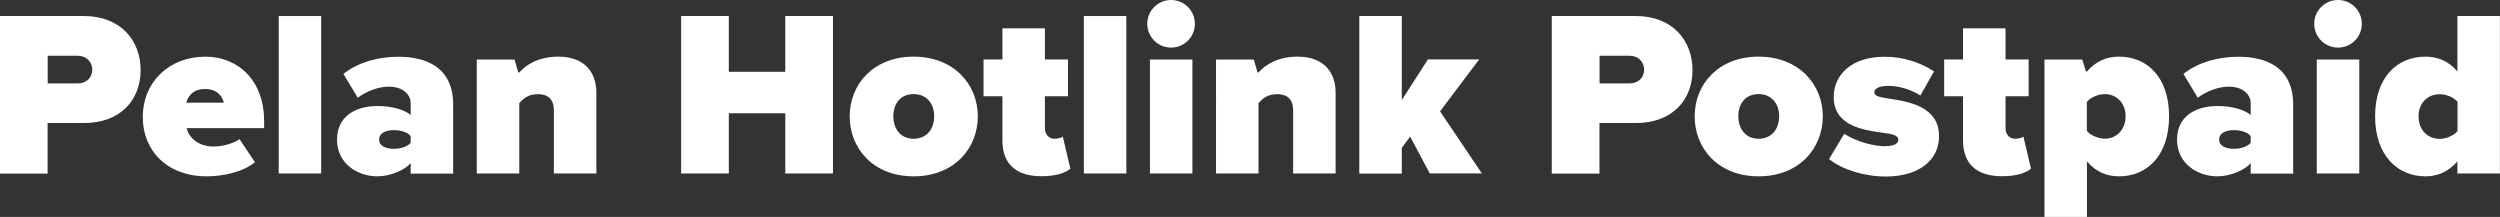 <?xml version="1.0" encoding="UTF-8"?>
<svg id="Layer_1" data-name="Layer 1" xmlns="http://www.w3.org/2000/svg" viewBox="0 0 254.21 22.06">
  <rect x="0" y="0" width="254.21" height="22.06" fill="#333333" stroke="none"/>
  <defs>
    <style>
      .cls-1 {
        fill: #fff;
      }
    </style>
  </defs>
  <path class="cls-1" d="M8.54,1.63c3.74,0,5.76,2.5,5.76,5.5s-2.02,5.38-5.76,5.38h-3.7v5.14H0V1.63h8.54ZM7.92,5.67h-3.07v2.81h3.07c.82,0,1.46-.55,1.46-1.39s-.65-1.42-1.46-1.42Z"/>
  <path class="cls-1" d="M20.81,5.76c3.53,0,6.05,2.54,6.05,6.53v.74h-7.87c.17.89,1.13,1.87,2.71,1.87,1.03,0,2.09-.36,2.66-.74l1.56,2.33c-1.15.98-3.22,1.44-4.9,1.44-4.01,0-6.5-2.59-6.5-6.02,0-3.65,2.78-6.14,6.29-6.14ZM18.94,10.44h3.82c-.12-.5-.53-1.39-1.92-1.39-1.32,0-1.75.86-1.9,1.39Z"/>
  <path class="cls-1" d="M32.66,1.63v16.01h-4.32V1.63h4.32Z"/>
  <path class="cls-1" d="M34.27,14.19c0-2.18,1.63-3.41,4.15-3.41,1.42,0,2.71.38,3.34.91v-1.2c0-.89-.82-1.68-2.21-1.68-1.01,0-2.26.43-3.17,1.13l-1.46-2.42c1.56-1.25,3.67-1.75,5.59-1.75,2.74,0,5.57,1.01,5.57,4.87v7.01h-4.32v-1.06c-.6.7-2.04,1.34-3.41,1.34-1.9,0-4.08-1.22-4.08-3.74ZM41.76,14.5v-.65c-.29-.41-1.03-.62-1.7-.62-.72,0-1.51.24-1.51.96s.79.94,1.51.94c.67,0,1.42-.22,1.7-.62Z"/>
  <path class="cls-1" d="M54.65,9.58c-.98,0-1.49.5-1.85.91v7.15h-4.32V6.05h3.84l.38,1.32h.1c.67-.77,1.94-1.61,3.98-1.61,2.69,0,3.86,1.63,3.86,3.65v8.23h-4.32v-6.41c0-1.2-.65-1.66-1.68-1.66Z"/>
  <path class="cls-1" d="M74.11,11.52v6.12h-4.85V1.63h4.85v5.67h5.74V1.63h4.85v16.01h-4.85v-6.12h-5.74Z"/>
  <path class="cls-1" d="M86.4,11.83c0-3.24,2.4-6.07,6.5-6.07s6.53,2.83,6.53,6.07-2.4,6.1-6.53,6.1-6.5-2.86-6.5-6.1ZM94.99,11.83c0-1.27-.74-2.26-2.09-2.26s-2.06.98-2.06,2.26.74,2.28,2.06,2.28,2.09-.98,2.09-2.28Z"/>
  <path class="cls-1" d="M101.93,14.28v-4.49h-1.92v-3.74h1.92v-3.17h4.32v3.17h2.35v3.74h-2.35v3.24c0,.6.38,1.08.96,1.08.38,0,.77-.12.86-.22l.77,3.26c-.46.41-1.46.77-2.93.77-2.57,0-3.98-1.22-3.98-3.65Z"/>
  <path class="cls-1" d="M114.53,1.63v16.01h-4.32V1.63h4.32Z"/>
  <path class="cls-1" d="M116.66,2.42c0-1.34,1.08-2.42,2.42-2.42s2.42,1.08,2.42,2.42-1.08,2.42-2.42,2.42-2.42-1.08-2.42-2.42ZM121.25,6.05v11.59h-4.32V6.05h4.32Z"/>
  <path class="cls-1" d="M129.82,9.58c-.98,0-1.49.5-1.85.91v7.15h-4.32V6.05h3.84l.38,1.32h.1c.67-.77,1.94-1.61,3.98-1.61,2.69,0,3.86,1.63,3.86,3.65v8.23h-4.32v-6.41c0-1.2-.65-1.66-1.68-1.66Z"/>
  <path class="cls-1" d="M142.54,15.03v2.62h-4.32V1.63h4.32v8.54l2.66-4.13h5.21l-3.98,5.28,4.25,6.31h-5.3l-1.99-3.74-.84,1.13Z"/>
  <path class="cls-1" d="M166.34,1.63c3.74,0,5.76,2.5,5.76,5.5s-2.02,5.38-5.76,5.38h-3.7v5.14h-4.85V1.63h8.54ZM165.72,5.67h-3.07v2.81h3.07c.82,0,1.46-.55,1.46-1.39s-.65-1.42-1.46-1.42Z"/>
  <path class="cls-1" d="M172.32,11.83c0-3.24,2.4-6.07,6.5-6.07s6.53,2.83,6.53,6.07-2.4,6.1-6.53,6.1-6.5-2.86-6.5-6.1ZM180.91,11.83c0-1.27-.74-2.26-2.09-2.26s-2.06.98-2.06,2.26.74,2.28,2.06,2.28,2.09-.98,2.09-2.28Z"/>
  <path class="cls-1" d="M191.71,14.86c1.1,0,1.32-.38,1.32-.65,0-.43-.53-.58-1.63-.72-1.94-.26-4.94-.7-4.94-3.62,0-2.28,1.82-4.1,5.18-4.1,1.94,0,3.67.6,5.02,1.49l-1.39,2.45c-1.06-.67-2.28-.98-3.26-.98s-1.42.31-1.42.65.34.48,1.49.65c1.94.29,5.09.77,5.09,3.82,0,2.45-2.06,4.1-5.42,4.1-2.23,0-4.51-.74-5.76-1.78l1.54-2.57c1.32.86,3.07,1.27,4.2,1.27Z"/>
  <path class="cls-1" d="M199.61,14.28v-4.49h-1.92v-3.74h1.92v-3.17h4.32v3.17h2.35v3.74h-2.35v3.24c0,.6.38,1.08.96,1.08.38,0,.77-.12.86-.22l.77,3.26c-.46.41-1.46.77-2.93.77-2.57,0-3.98-1.22-3.98-3.65Z"/>
  <path class="cls-1" d="M207.89,6.05h3.84l.38,1.22h.1c.94-1.1,2.06-1.51,3.26-1.51,2.88,0,5.09,2.11,5.09,6.07s-2.21,6.1-5.09,6.1c-1.2,0-2.3-.41-3.26-1.51v5.64h-4.32V6.05ZM216.14,11.83c0-1.44-1.01-2.26-2.09-2.26-.65,0-1.44.29-1.85.79v2.95c.38.48,1.2.79,1.85.79,1.06,0,2.09-.82,2.09-2.28Z"/>
  <path class="cls-1" d="M221.37,14.19c0-2.18,1.63-3.41,4.15-3.41,1.42,0,2.71.38,3.34.91v-1.2c0-.89-.82-1.68-2.21-1.68-1.01,0-2.26.43-3.17,1.13l-1.46-2.42c1.56-1.25,3.67-1.75,5.59-1.75,2.74,0,5.57,1.01,5.57,4.87v7.01h-4.32v-1.06c-.6.7-2.04,1.34-3.41,1.34-1.9,0-4.08-1.22-4.08-3.74ZM228.86,14.5v-.65c-.29-.41-1.03-.62-1.7-.62-.72,0-1.51.24-1.51.96s.79.94,1.51.94c.67,0,1.42-.22,1.7-.62Z"/>
  <path class="cls-1" d="M235.32,2.42c0-1.34,1.08-2.42,2.42-2.42s2.42,1.08,2.42,2.42-1.08,2.42-2.42,2.42-2.42-1.08-2.42-2.42ZM239.9,6.05v11.59h-4.32V6.05h4.32Z"/>
  <path class="cls-1" d="M246.62,17.93c-2.81,0-5.11-2.11-5.11-6.1s2.26-6.07,5.11-6.07c1.18,0,2.35.41,3.26,1.51V1.63h4.32v16.01h-4.32v-1.22c-.98,1.1-2.09,1.51-3.26,1.51ZM248.09,9.58c-1.18,0-2.16.82-2.16,2.26s.98,2.28,2.16,2.28c.58,0,1.39-.29,1.8-.79v-2.98c-.41-.5-1.22-.77-1.8-.77Z"/>
</svg>